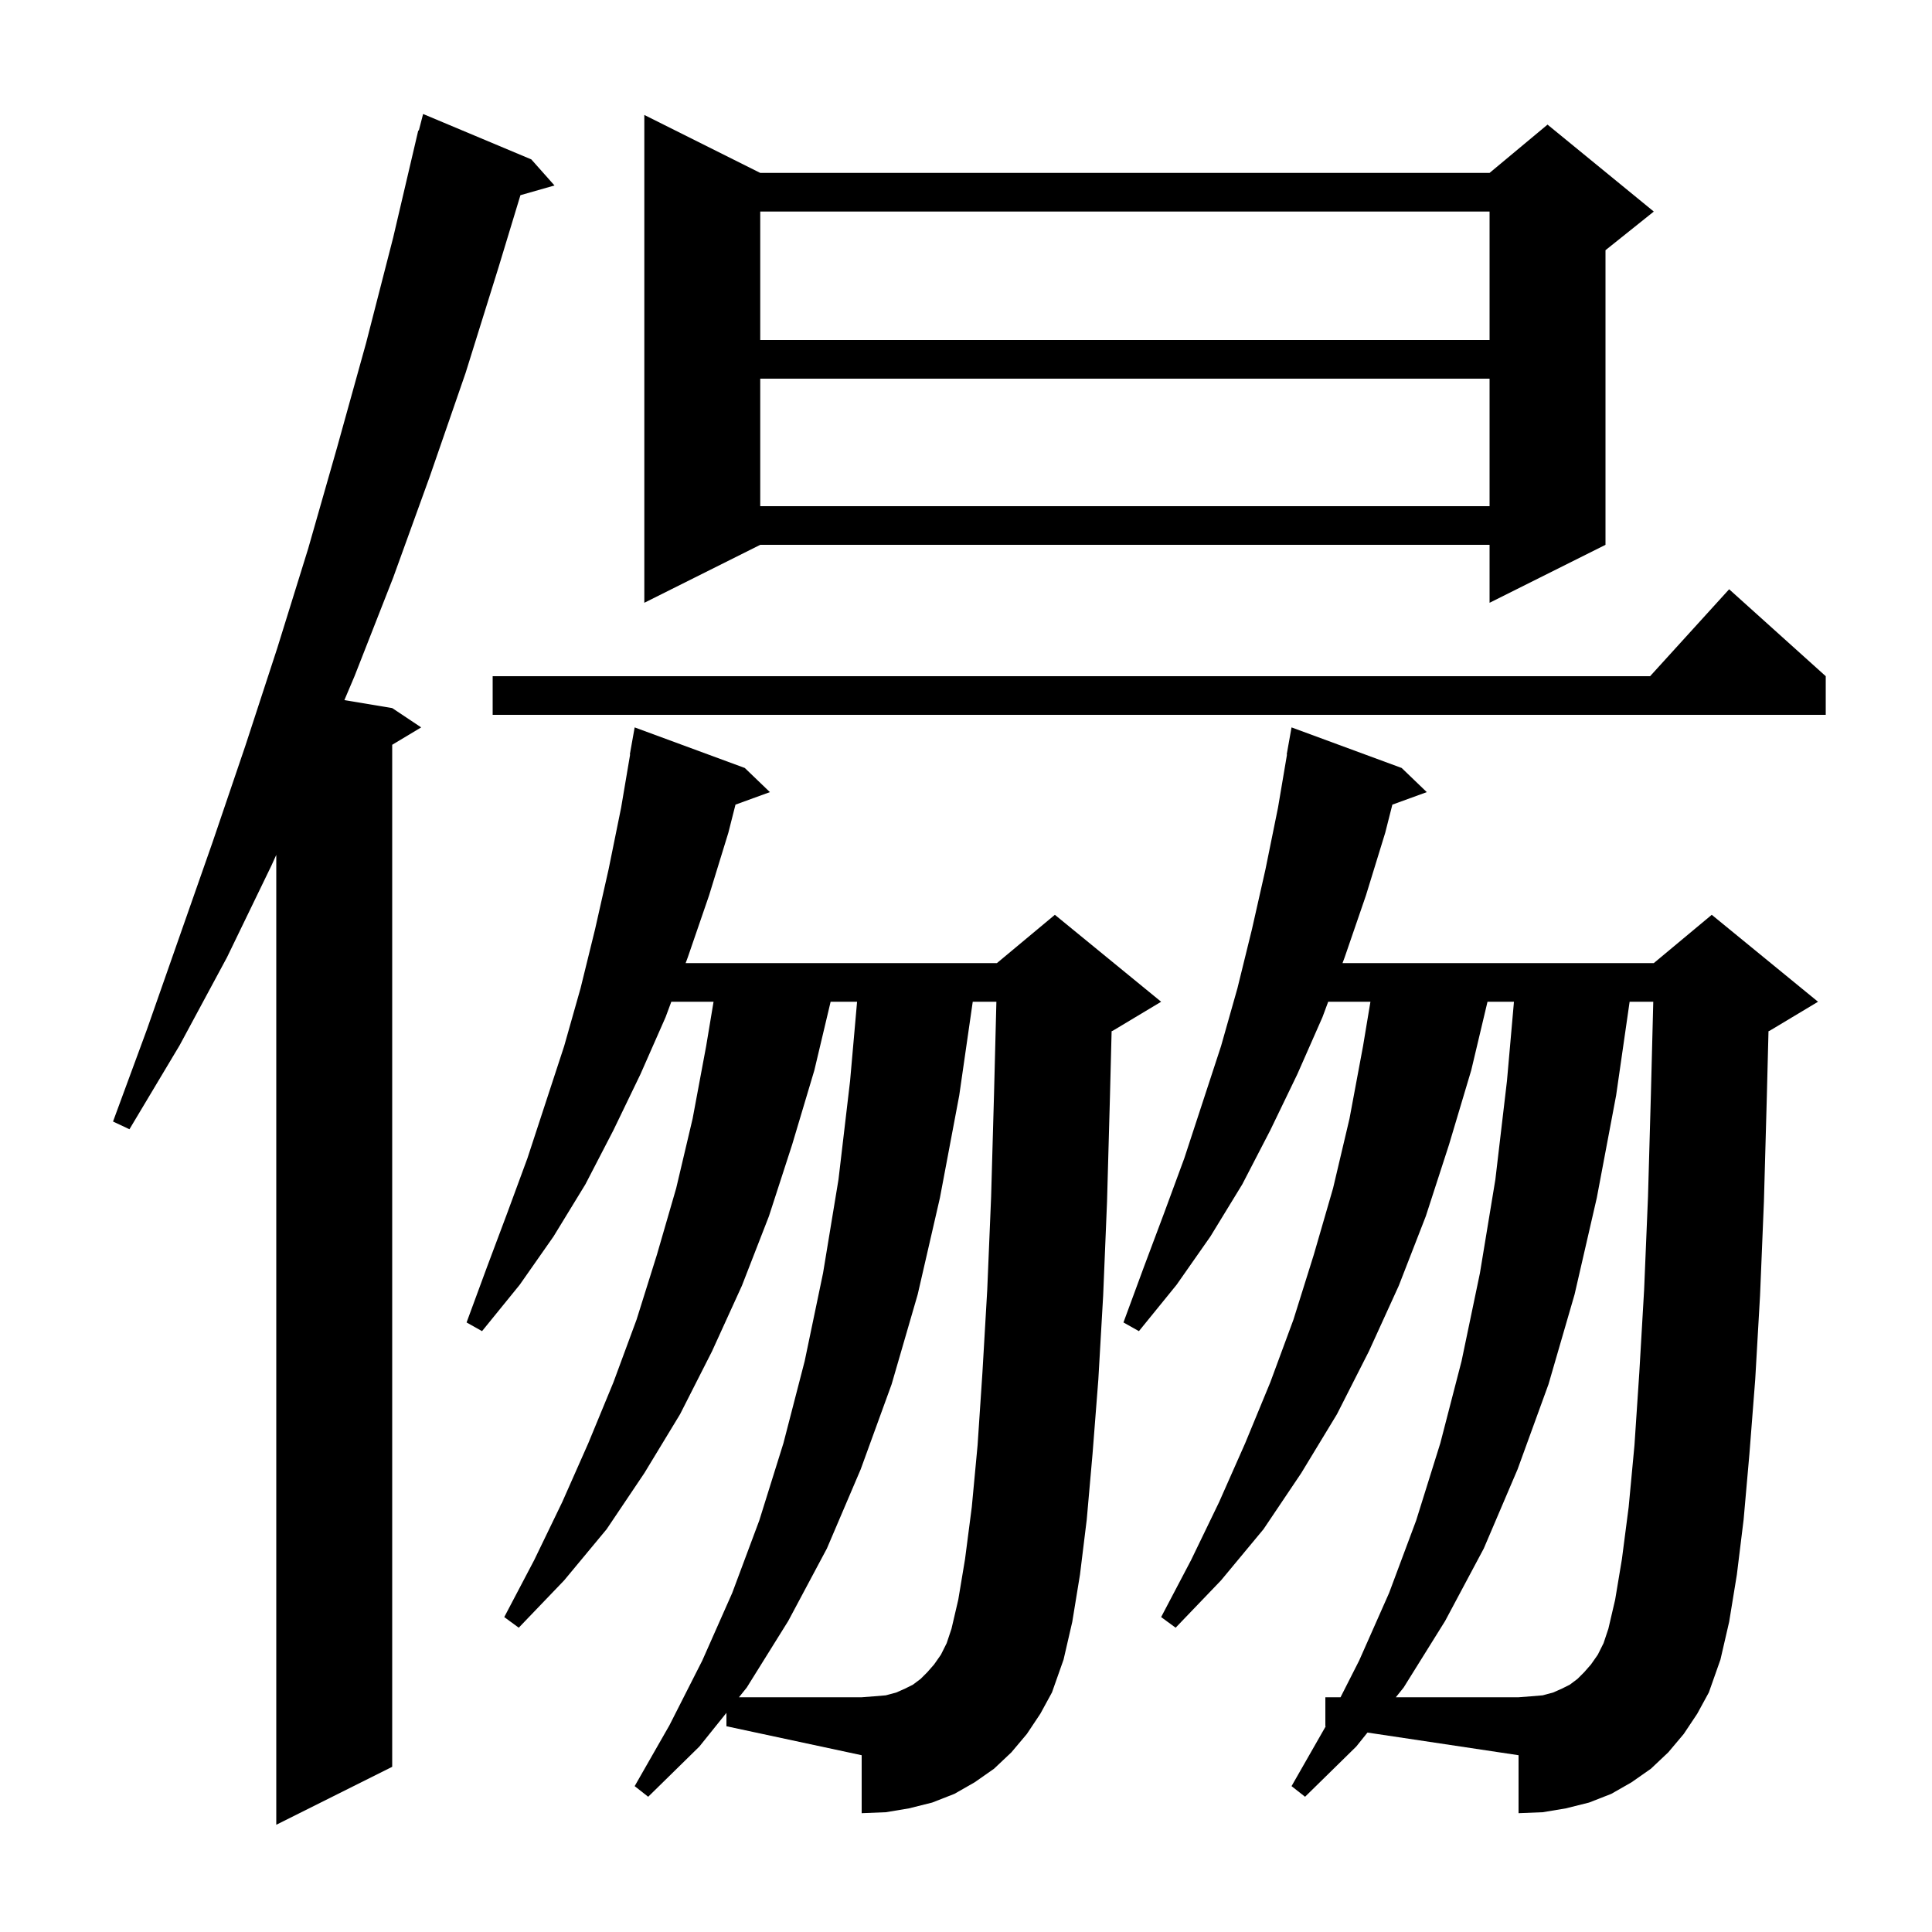 <svg xmlns="http://www.w3.org/2000/svg" xmlns:xlink="http://www.w3.org/1999/xlink" version="1.1" baseProfile="full" viewBox="0 0 200 200" width="200" height="200"><g fill="currentColor"><path d="M 55.0 16.5 L 57.4 19.2 L 53.875 20.207 L 51.6 27.7 L 48.2 38.6 L 44.5 49.3 L 40.7 59.8 L 36.7 70.0 L 35.65 72.475 L 40.6 73.3 L 43.6 75.3 L 40.6 77.1 L 40.6 182.9 L 28.6 188.9 L 28.6 88.498 L 28.1 89.6 L 23.5 99.1 L 18.6 108.2 L 13.4 116.9 L 11.7 116.1 L 15.2 106.6 L 22.0 87.2 L 25.4 77.2 L 28.7 67.1 L 31.9 56.8 L 34.9 46.3 L 37.9 35.5 L 40.7 24.6 L 43.3 13.5 L 43.356 13.514 L 43.8 11.8 Z M 140.4 180.8 L 135.1 186.0 L 133.7 184.9 L 137.239 178.706 L 137.2 178.7 L 137.2 175.7 L 138.772 175.7 L 140.7 171.9 L 143.8 164.9 L 146.6 157.4 L 149.1 149.4 L 151.3 140.9 L 153.2 131.8 L 154.8 122.1 L 156.0 111.9 L 156.724 103.7 L 153.986 103.7 L 152.3 110.8 L 150.0 118.5 L 147.6 125.9 L 144.8 133.1 L 141.7 139.9 L 138.4 146.4 L 134.7 152.5 L 130.8 158.3 L 126.4 163.6 L 121.7 168.5 L 120.2 167.4 L 123.3 161.5 L 126.2 155.5 L 128.9 149.4 L 131.5 143.1 L 133.9 136.6 L 136.0 129.9 L 138.0 123.0 L 139.7 115.8 L 141.1 108.3 L 141.867 103.7 L 137.494 103.7 L 136.9 105.3 L 134.3 111.2 L 131.5 117.0 L 128.6 122.6 L 125.3 128.0 L 121.8 133.0 L 117.9 137.8 L 116.3 136.9 L 118.4 131.2 L 120.5 125.6 L 122.6 119.9 L 126.4 108.3 L 128.1 102.3 L 129.6 96.2 L 131.0 90.0 L 132.3 83.6 L 133.23 78.104 L 133.2 78.1 L 133.7 75.3 L 145.1 79.5 L 147.7 82.0 L 144.137 83.296 L 143.4 86.2 L 141.4 92.7 L 139.2 99.1 L 138.977 99.7 L 171.2 99.7 L 177.2 94.7 L 188.2 103.7 L 183.2 106.7 L 183.074 106.752 L 182.9 113.6 L 182.6 124.4 L 182.2 134.1 L 181.7 142.8 L 181.1 150.5 L 180.5 157.3 L 179.8 163.0 L 179.0 167.9 L 178.1 171.8 L 176.9 175.2 L 175.7 177.4 L 174.3 179.5 L 172.7 181.4 L 170.9 183.1 L 168.9 184.5 L 166.8 185.7 L 164.5 186.6 L 162.1 187.2 L 159.7 187.6 L 157.2 187.7 L 157.2 181.7 L 141.561 179.354 Z M 75.2 177.314 L 72.4 180.8 L 67.1 186.0 L 65.7 184.9 L 69.3 178.6 L 72.7 171.9 L 75.8 164.9 L 78.6 157.4 L 81.1 149.4 L 83.3 140.9 L 85.2 131.8 L 86.8 122.1 L 88.0 111.9 L 88.724 103.7 L 85.986 103.7 L 84.3 110.8 L 82.0 118.5 L 79.6 125.9 L 76.8 133.1 L 73.7 139.9 L 70.4 146.4 L 66.7 152.5 L 62.8 158.3 L 58.4 163.6 L 53.7 168.5 L 52.2 167.4 L 55.3 161.5 L 58.2 155.5 L 60.9 149.4 L 63.5 143.1 L 65.9 136.6 L 68.0 129.9 L 70.0 123.0 L 71.7 115.8 L 73.1 108.3 L 73.867 103.7 L 69.494 103.7 L 68.9 105.3 L 66.3 111.2 L 63.5 117.0 L 60.6 122.6 L 57.3 128.0 L 53.8 133.0 L 49.9 137.8 L 48.3 136.9 L 50.4 131.2 L 52.5 125.6 L 54.6 119.9 L 58.4 108.3 L 60.1 102.3 L 61.6 96.2 L 63.0 90.0 L 64.3 83.6 L 65.23 78.104 L 65.2 78.1 L 65.7 75.3 L 77.1 79.5 L 79.7 82.0 L 76.137 83.296 L 75.4 86.2 L 73.4 92.7 L 71.2 99.1 L 70.977 99.7 L 103.2 99.7 L 109.2 94.7 L 120.2 103.7 L 115.2 106.7 L 115.074 106.752 L 114.9 113.6 L 114.6 124.4 L 114.2 134.1 L 113.7 142.8 L 113.1 150.5 L 112.5 157.3 L 111.8 163.0 L 111.0 167.9 L 110.1 171.8 L 108.9 175.2 L 107.7 177.4 L 106.3 179.5 L 104.7 181.4 L 102.9 183.1 L 100.9 184.5 L 98.8 185.7 L 96.5 186.6 L 94.1 187.2 L 91.7 187.6 L 89.2 187.7 L 89.2 181.7 L 75.2 178.7 Z M 189.0 70.0 L 189.0 74.0 L 51.0 74.0 L 51.0 70.0 L 170.818 70.0 L 179.0 61.0 Z M 78.7 17.9 L 154.2 17.9 L 160.2 12.9 L 171.2 21.9 L 166.2 25.9 L 166.2 56.4 L 154.2 62.4 L 154.2 56.4 L 78.7 56.4 L 66.7 62.4 L 66.7 11.9 Z M 78.7 39.2 L 78.7 52.4 L 154.2 52.4 L 154.2 39.2 Z M 78.7 21.9 L 78.7 35.2 L 154.2 35.2 L 154.2 21.9 Z M 99.2 165.6 L 99.9 161.4 L 100.6 156.0 L 101.2 149.6 L 101.7 142.1 L 102.2 133.5 L 102.6 123.9 L 102.9 113.3 L 103.146 103.7 L 100.698 103.7 L 99.3 113.4 L 97.3 124.0 L 95.0 134.0 L 92.3 143.3 L 89.1 152.1 L 85.6 160.3 L 81.6 167.8 L 77.3 174.7 L 76.497 175.7 L 89.2 175.7 L 90.5 175.6 L 91.7 175.5 L 92.8 175.2 L 93.7 174.8 L 94.5 174.4 L 95.3 173.8 L 96.0 173.1 L 96.7 172.3 L 97.4 171.3 L 98.0 170.1 L 98.5 168.6 Z M 167.2 165.6 L 167.9 161.4 L 168.6 156.0 L 169.2 149.6 L 169.7 142.1 L 170.2 133.5 L 170.6 123.9 L 170.9 113.3 L 171.146 103.7 L 168.698 103.7 L 167.3 113.4 L 165.3 124.0 L 163.0 134.0 L 160.3 143.3 L 157.1 152.1 L 153.6 160.3 L 149.6 167.8 L 145.3 174.7 L 144.497 175.7 L 157.2 175.7 L 158.5 175.6 L 159.7 175.5 L 160.8 175.2 L 161.7 174.8 L 162.5 174.4 L 163.3 173.8 L 164.0 173.1 L 164.7 172.3 L 165.4 171.3 L 166.0 170.1 L 166.5 168.6 Z "/></g></svg>